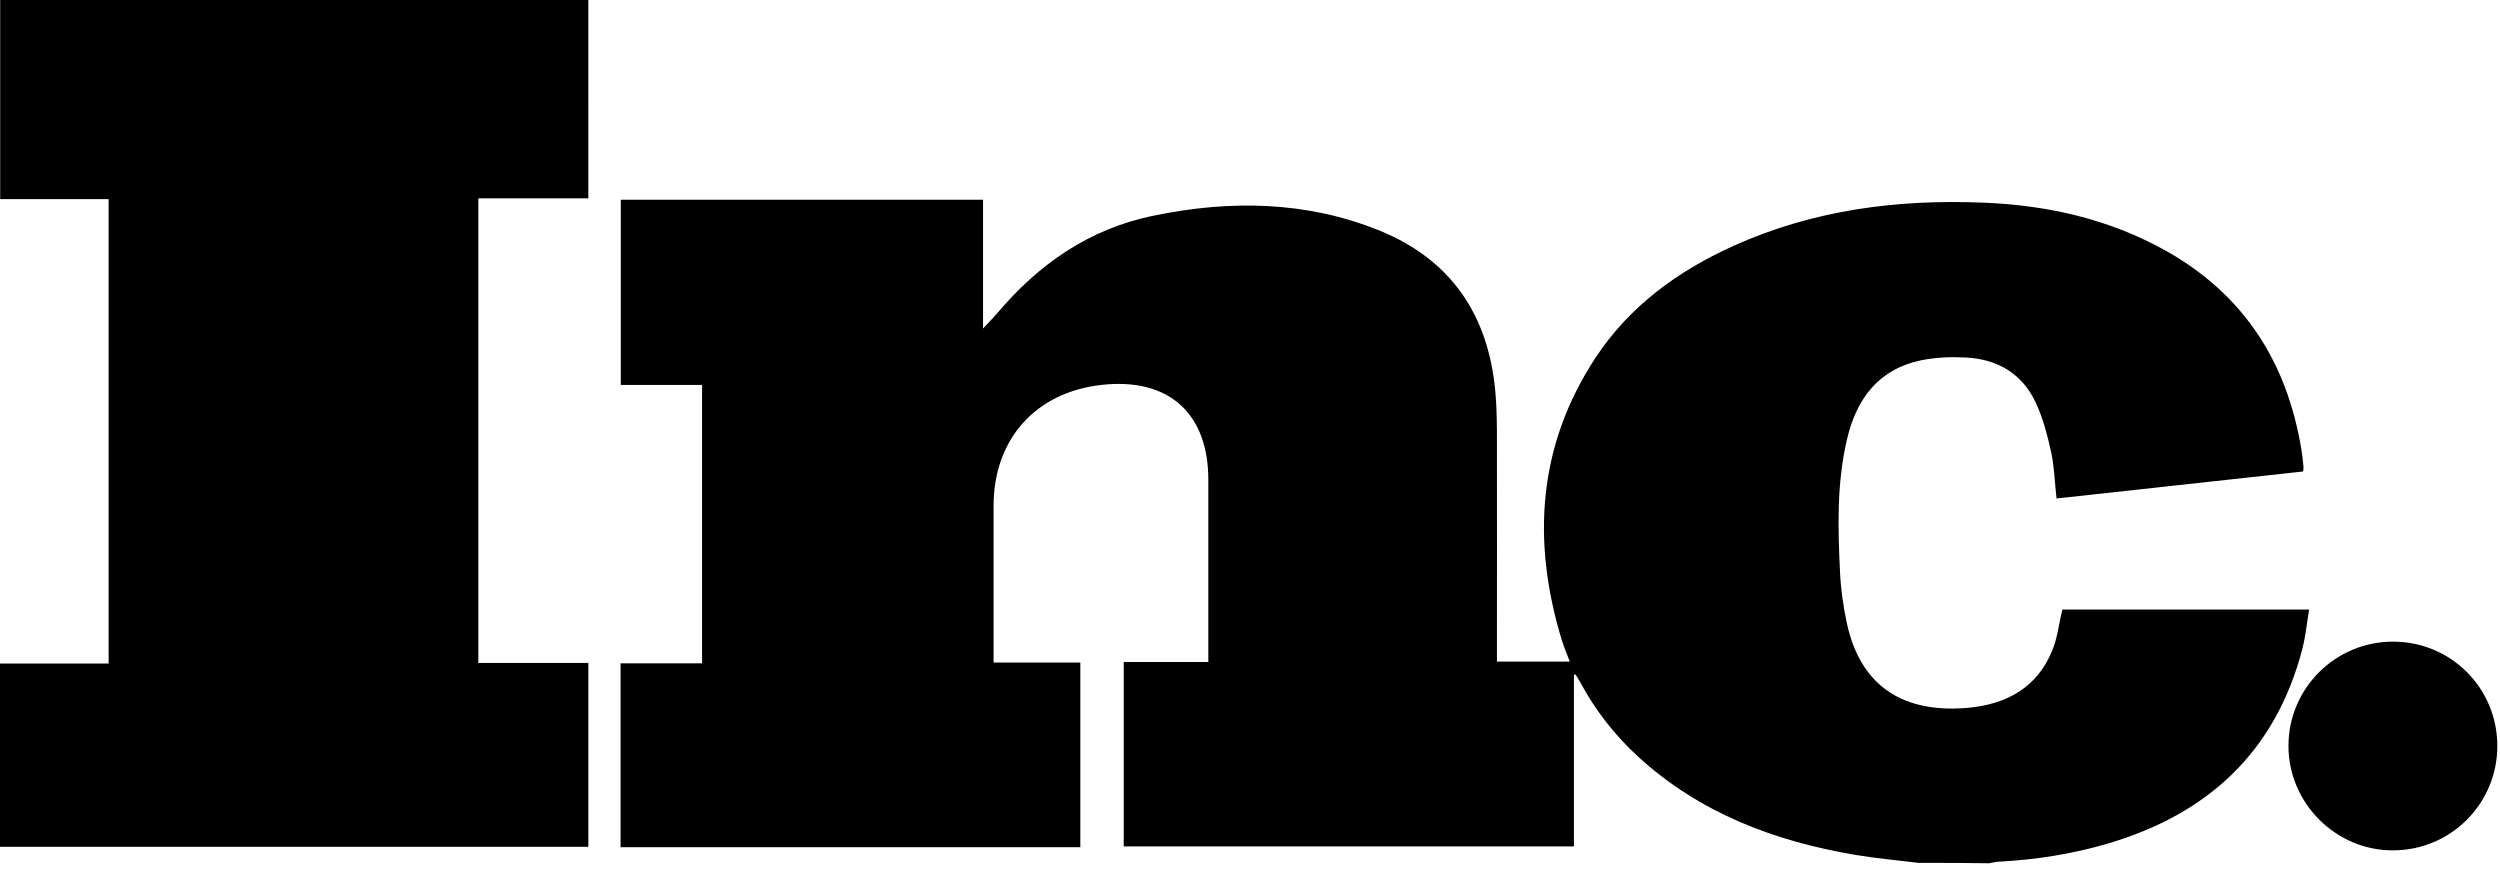 <svg fill="none" height="40" viewBox="0 0 113 40" width="113" xmlns="http://www.w3.org/2000/svg"><g fill="#000"><path d="m86.728 39.002c-.963-.115-1.925-.204-2.879-.363-3.656-.62-7.03-1.894-9.812-4.443-1.06-.974-1.934-2.098-2.614-3.363-.062-.115-.133-.221-.203-.336 0-.009-.026 0-.079-.009v7.77c-6.801 0-13.557 0-20.349 0 0-2.761 0-5.522 0-8.337h3.824c0-.203 0-.363 0-.513 0-2.575 0-5.151 0-7.726 0-3.018-1.811-4.629-4.84-4.283-2.967.336-4.857 2.451-4.866 5.443v6.708.398h3.921v8.346c-6.915 0-13.831 0-20.781 0 0-2.761 0-5.505 0-8.31h3.683c0-4.221 0-8.381 0-12.585-1.21 0-2.429 0-3.674 0 0-2.814 0-5.576 0-8.372h16.374v5.823c.265-.292.45-.469.618-.664 1.881-2.239 4.178-3.841 7.074-4.434 3.462-.717 6.915-.673 10.236.673 3.241 1.319 4.919 3.832 5.229 7.284.071.779.071 1.558.071 2.336.009 3.106 0 6.213 0 9.319v.54h3.294c-.133-.345-.265-.664-.371-1-1.351-4.46-1.077-8.753 1.528-12.726 1.546-2.354 3.753-3.947 6.297-5.089 3.577-1.602 7.357-2.089 11.234-1.929 2.914.115 5.705.743 8.275 2.186 3.506 1.974 5.458 5.027 6.103 8.965.044.257.071.522.097.788.009.053-.009.115-.018.212-3.709.407-7.418.814-11.145 1.221-.08-.708-.097-1.407-.238-2.071-.168-.77-.371-1.549-.698-2.257-.609-1.31-1.731-1.974-3.162-2.044-.671-.035-1.36-.009-2.014.124-1.952.407-2.941 1.761-3.365 3.602-.459 1.974-.406 3.974-.309 5.974.035.779.15 1.558.309 2.31.627 2.894 2.596 4.08 5.484 3.823 1.722-.159 3.109-.903 3.798-2.584.238-.575.3-1.212.459-1.859h11.154c-.106.62-.159 1.212-.309 1.788-1.21 4.638-4.257 7.452-8.779 8.788-1.616.478-3.268.735-4.946.823-.141.009-.283.044-.424.071-1.069-.018-2.128-.018-3.188-.018z"/><path d="m26.593 8.965c-1.66 0-3.294 0-4.972 0v21.001h4.972v8.31c-8.867 0-17.717 0-26.593 0 0-2.744 0-5.487 0-8.284h4.91c0-7.018 0-13.983 0-20.992-1.616 0-3.241 0-4.902 0 0-3.027 0-6 0-9.001h26.584z"/><path d="m108.163 29.002c2.614 0 4.707 2.089 4.716 4.699.009 2.602-2.075 4.717-4.689 4.735-2.597.026-4.761-2.133-4.752-4.735.009-2.593 2.12-4.699 4.725-4.699z"/></g></svg>